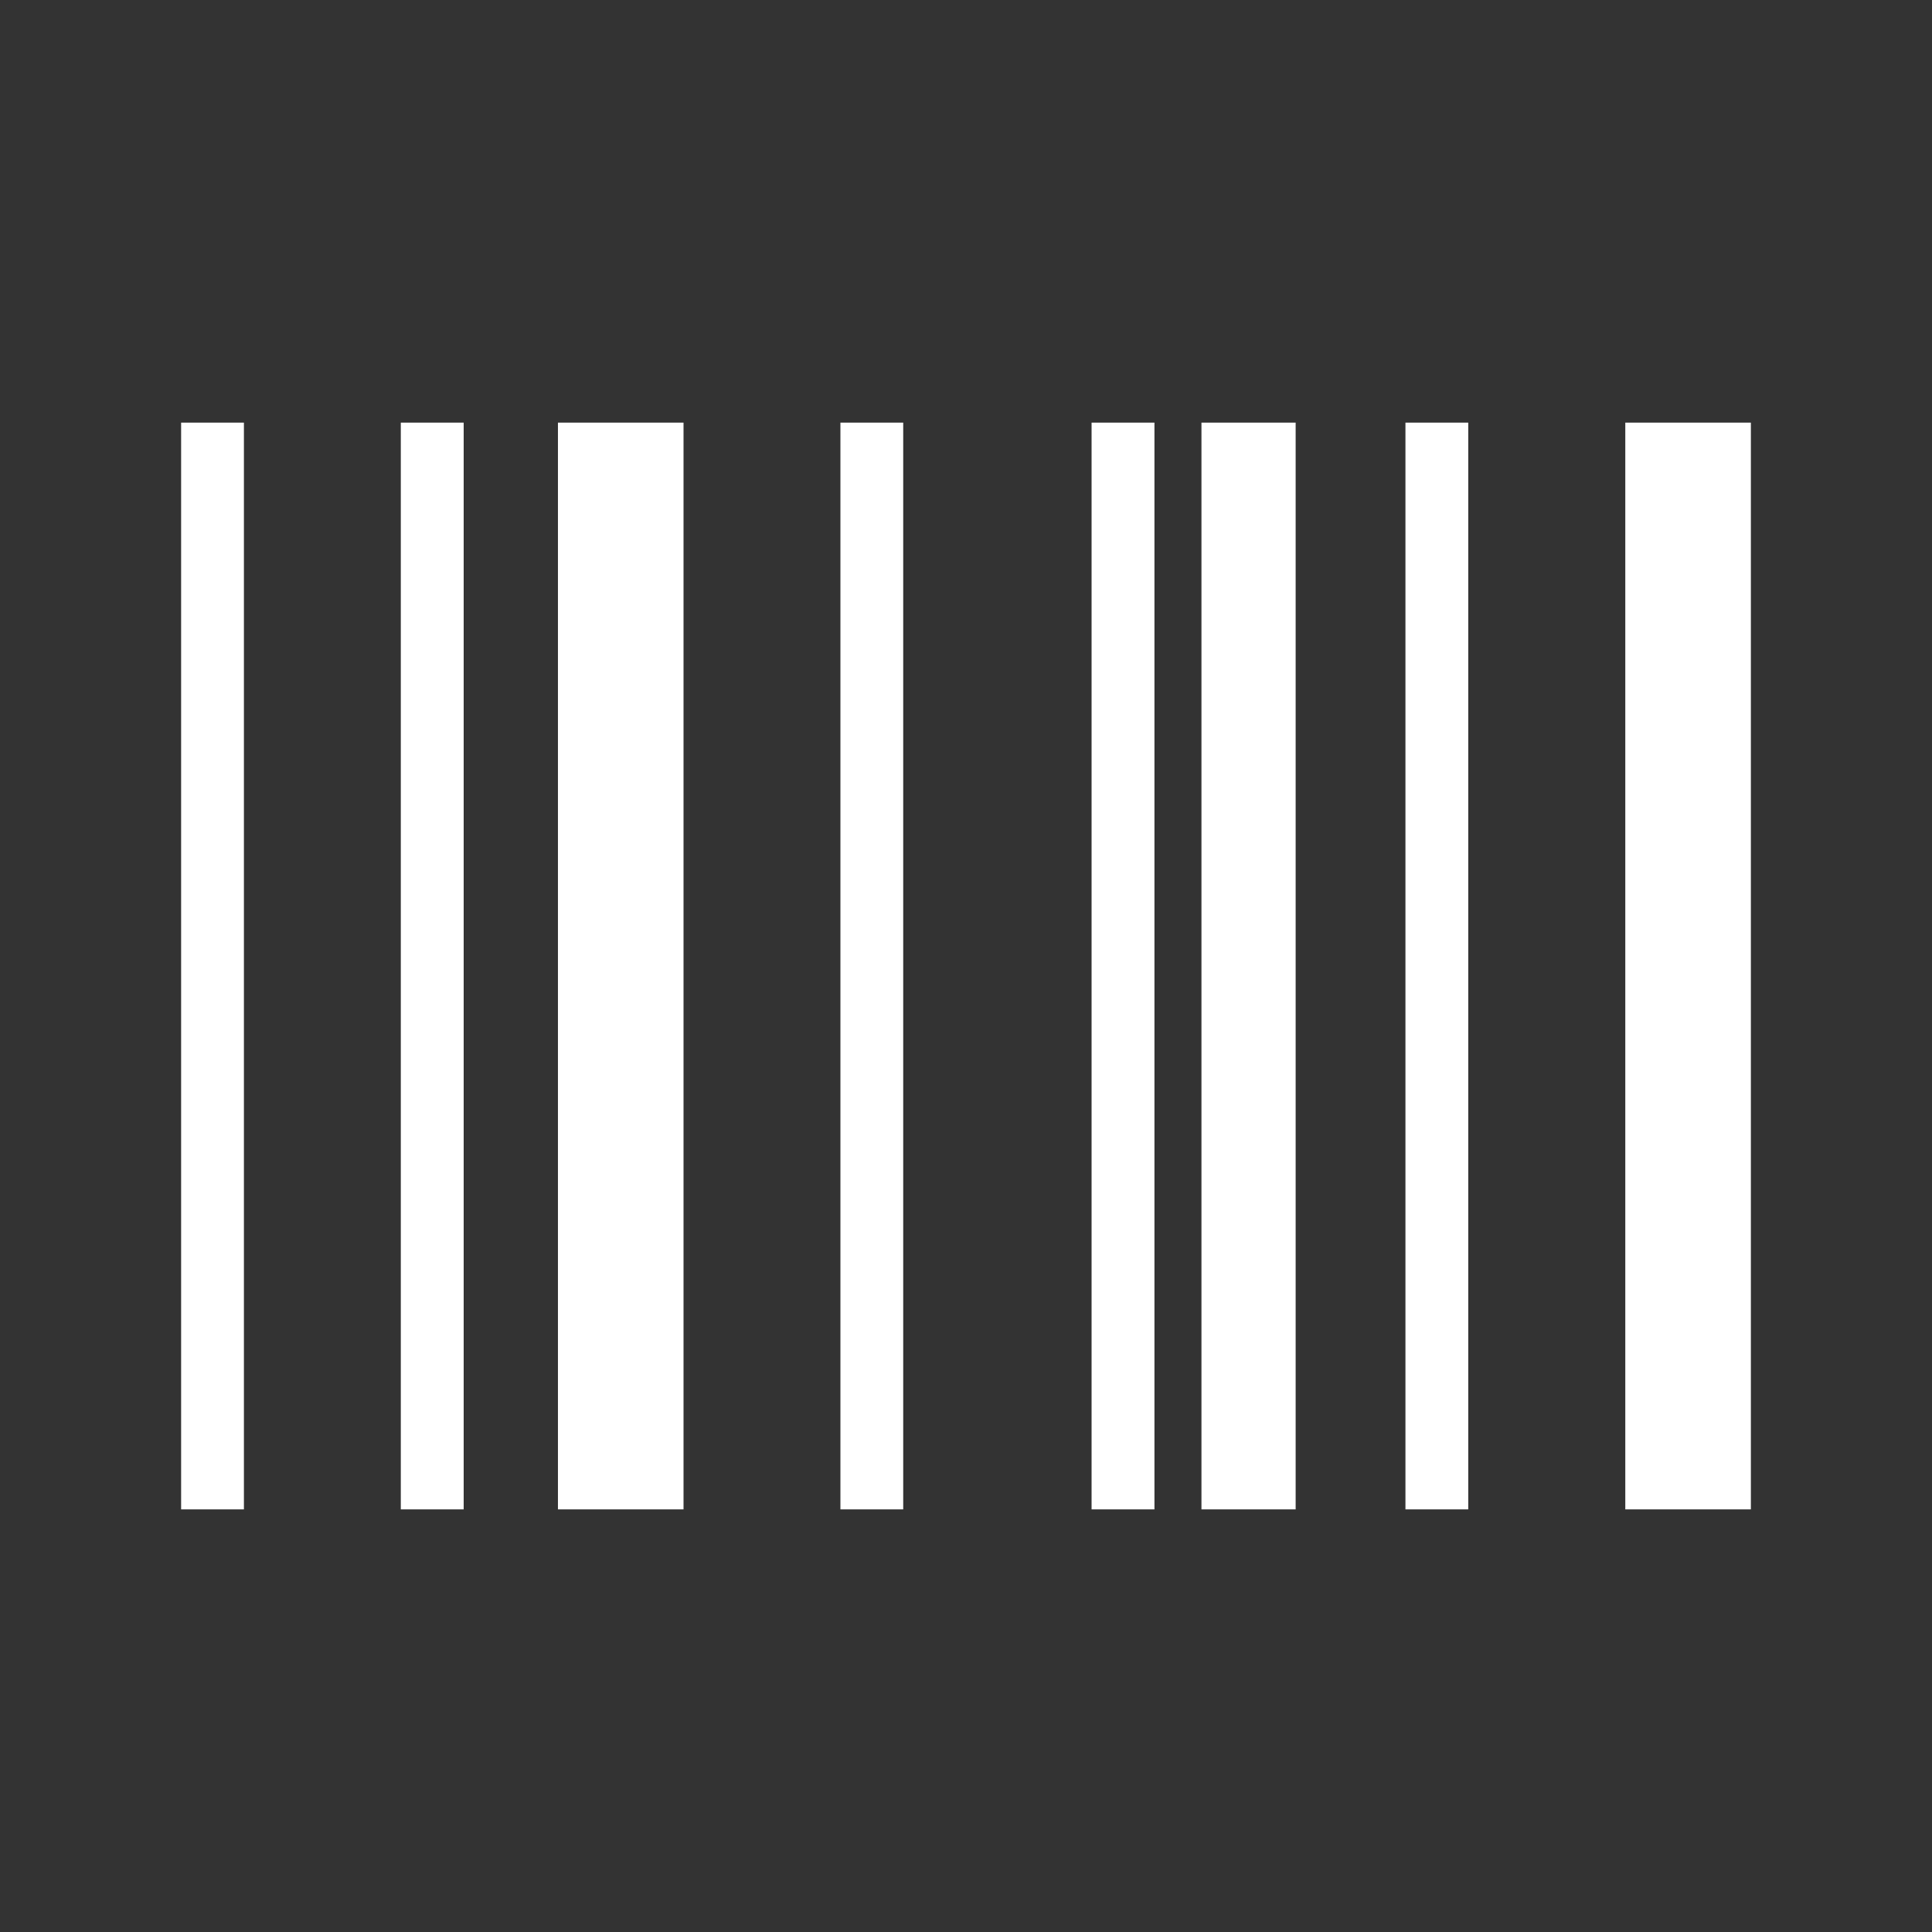 <svg width="24" height="24" viewBox="0 0 24 24" fill="none" xmlns="http://www.w3.org/2000/svg">
<rect x="0" y="0" width="24" height="24" fill="#333333" stroke="none"/>
<path fill-rule="evenodd" clip-rule="evenodd" d="M2.25 18.75V5.25H3.03V18.75H2.25Z" fill="white"/>
<path fill-rule="evenodd" clip-rule="evenodd" d="M17.459 18.75V5.25H18.239V18.75H17.459Z" fill="white"/>
<path fill-rule="evenodd" clip-rule="evenodd" d="M10.44 18.75V5.25H11.22V18.75H10.44Z" fill="white"/>
<path fill-rule="evenodd" clip-rule="evenodd" d="M4.979 18.75V5.25H5.76V18.75H4.979Z" fill="white"/>
<path fill-rule="evenodd" clip-rule="evenodd" d="M20.19 18.75V5.25H21.75V18.75H20.19Z" fill="white"/>
<path fill-rule="evenodd" clip-rule="evenodd" d="M13.56 18.75V5.25H14.341V18.75H13.56Z" fill="white"/>
<path fill-rule="evenodd" clip-rule="evenodd" d="M6.931 18.75V5.25H8.491V18.75H6.931Z" fill="white"/>
<path fill-rule="evenodd" clip-rule="evenodd" d="M14.925 18.75V5.25H16.095V18.75H14.925Z" fill="white"/>
</svg>
